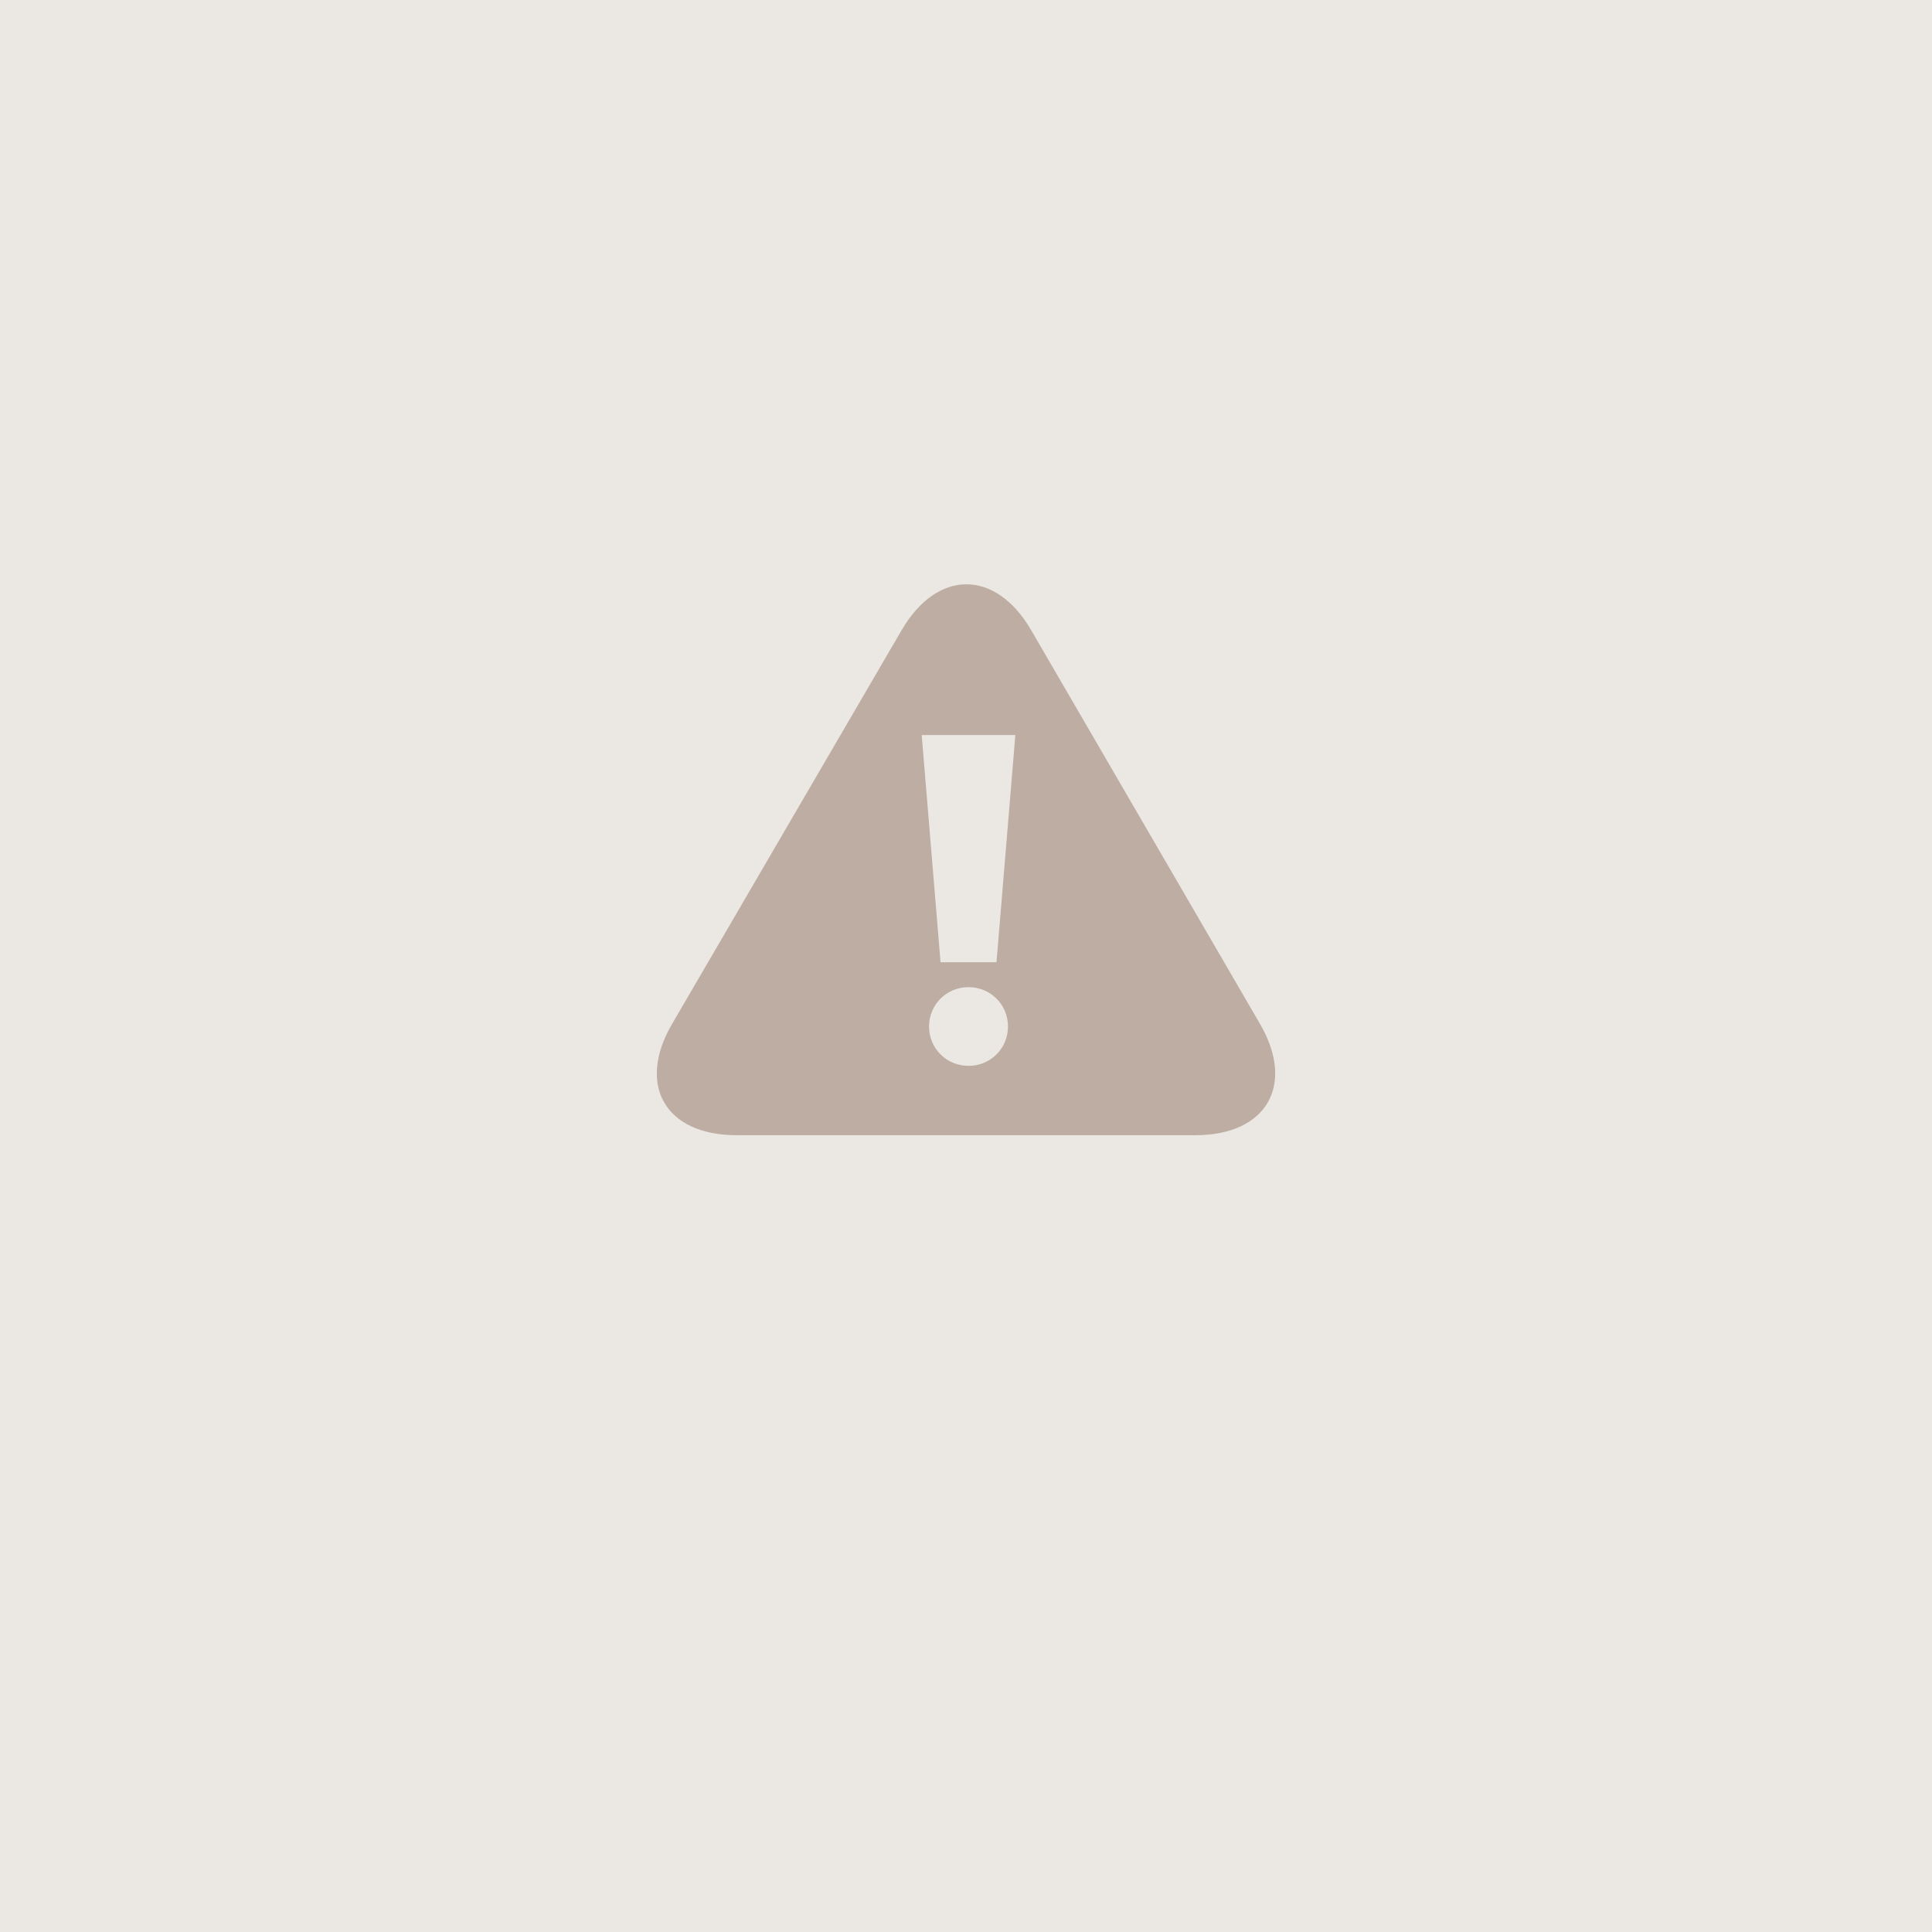 <svg xmlns="http://www.w3.org/2000/svg" xmlns:xlink="http://www.w3.org/1999/xlink" preserveAspectRatio="none" id="default-Image" width="4000" height="4000" viewBox="0 0 300 300"><defs><style>.cls-1{fill:#ebe7e3;}.cls-2{fill:#ad998c;opacity:0.75;fill-rule:evenodd;}</style></defs><rect width="300" height="300" class="cls-1"/><path d="M195.644,158.977 L160.127,97.868 C154.599,88.357 145.544,88.351 140.006,97.855 L104.365,158.991 C98.826,168.495 103.314,176.269 114.338,176.269 L185.650,176.269 C196.674,176.269 201.172,168.488 195.644,158.977 ZM150.392,165.508 C146.977,165.508 144.260,162.801 144.260,159.395 C144.260,155.990 146.977,153.282 150.392,153.282 C153.805,153.282 156.523,155.990 156.523,159.395 C156.523,162.801 153.805,165.508 150.392,165.508 ZM154.737,149.413 L146.045,149.413 L143.119,114.134 L157.664,114.134 L154.737,149.413 Z" class="cls-2"/></svg>